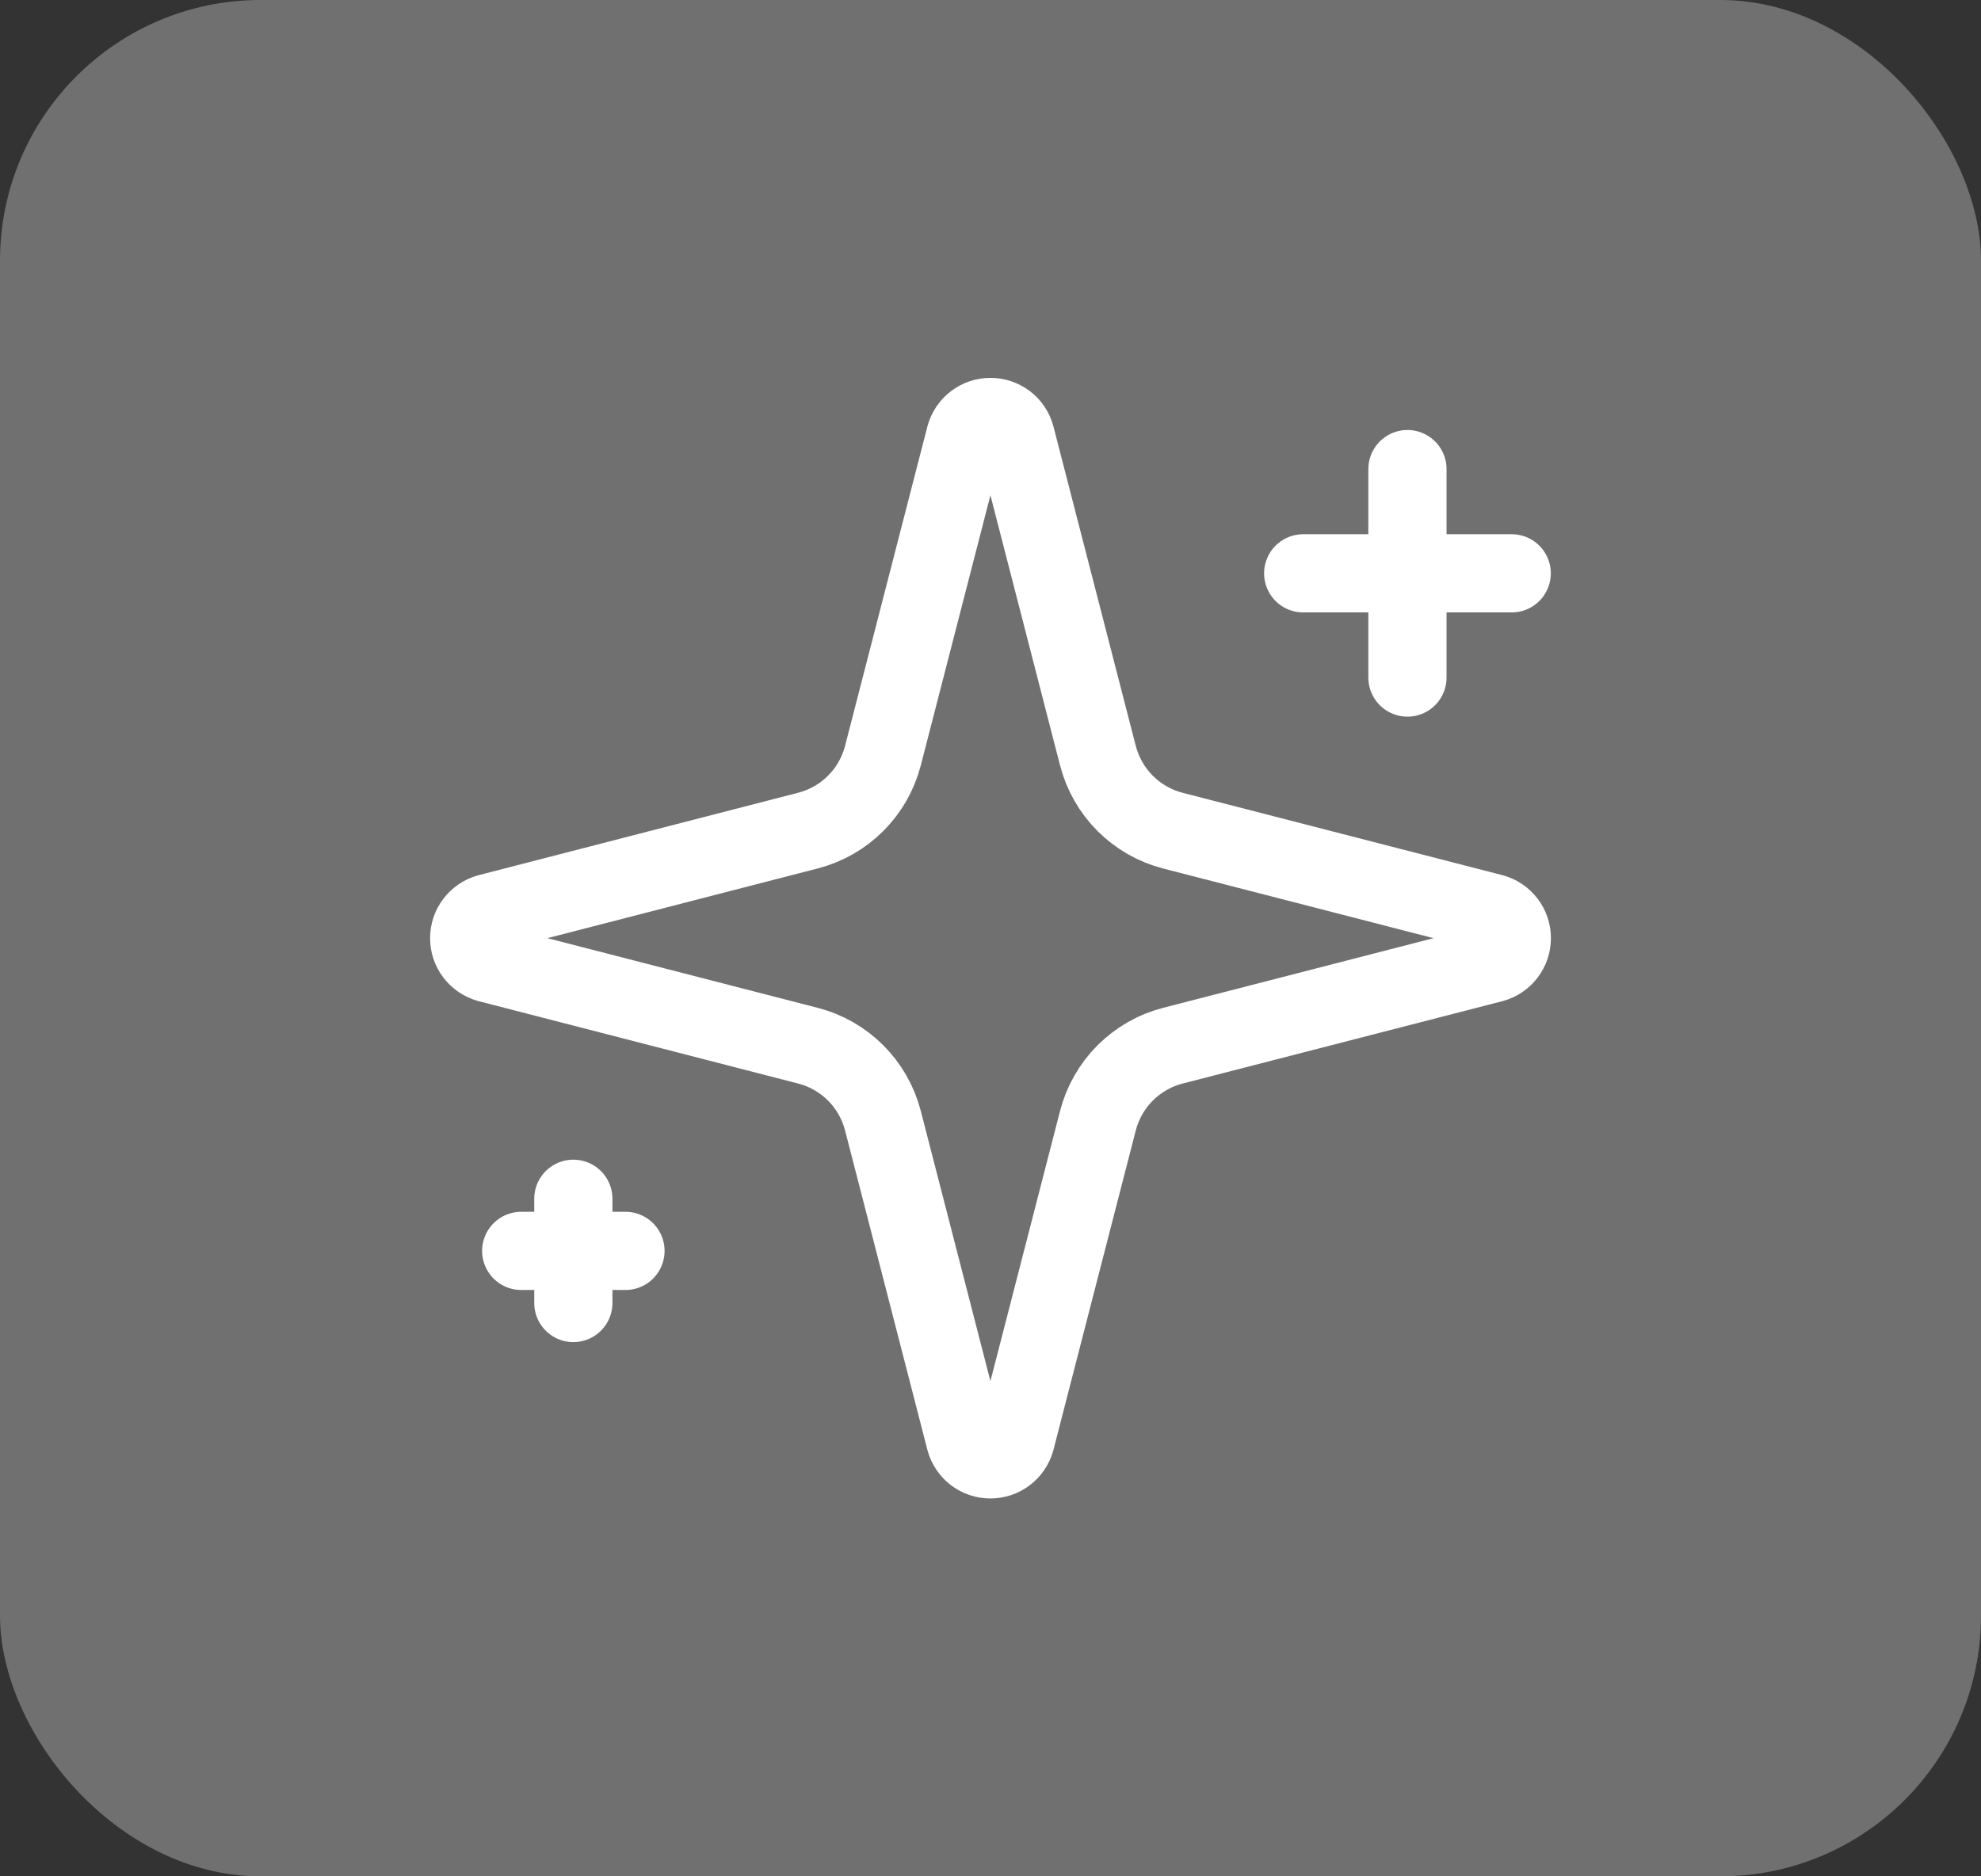 <?xml version="1.0" encoding="UTF-8"?> <svg xmlns="http://www.w3.org/2000/svg" width="38" height="36" viewBox="0 0 38 36" fill="none"><rect x="0" y="0" width="38" height="36" fill="#333333" stroke="none"/><rect width="38" height="36" rx="5" fill="white" fill-opacity="0.3"></rect><path d="M26.998 9V13M28.998 11H24.998M10.998 23V25M11.998 24H9.998M16.936 21.5C16.846 21.154 16.666 20.838 16.413 20.585C16.16 20.333 15.845 20.152 15.498 20.063L9.363 18.481C9.259 18.451 9.167 18.388 9.101 18.301C9.035 18.215 9 18.109 9 18C9 17.891 9.035 17.785 9.101 17.699C9.167 17.612 9.259 17.549 9.363 17.519L15.498 15.936C15.844 15.847 16.16 15.667 16.413 15.414C16.666 15.162 16.846 14.846 16.936 14.5L18.517 8.365C18.547 8.26 18.61 8.167 18.697 8.101C18.784 8.035 18.89 8 18.999 8C19.108 8 19.214 8.035 19.301 8.101C19.388 8.167 19.451 8.26 19.48 8.365L21.061 14.5C21.151 14.846 21.331 15.162 21.584 15.415C21.837 15.667 22.152 15.848 22.498 15.937L28.634 17.518C28.739 17.547 28.832 17.61 28.898 17.697C28.965 17.784 29 17.891 29 18C29 18.109 28.965 18.216 28.898 18.303C28.832 18.39 28.739 18.453 28.634 18.482L22.498 20.063C22.152 20.152 21.837 20.333 21.584 20.585C21.331 20.838 21.151 21.154 21.061 21.5L19.48 27.635C19.45 27.74 19.387 27.833 19.3 27.899C19.213 27.965 19.107 28 18.998 28C18.889 28 18.783 27.965 18.696 27.899C18.609 27.833 18.546 27.74 18.517 27.635L16.936 21.5Z" stroke="white" stroke-width="1.5" stroke-linecap="round" stroke-linejoin="round"></path></svg> 